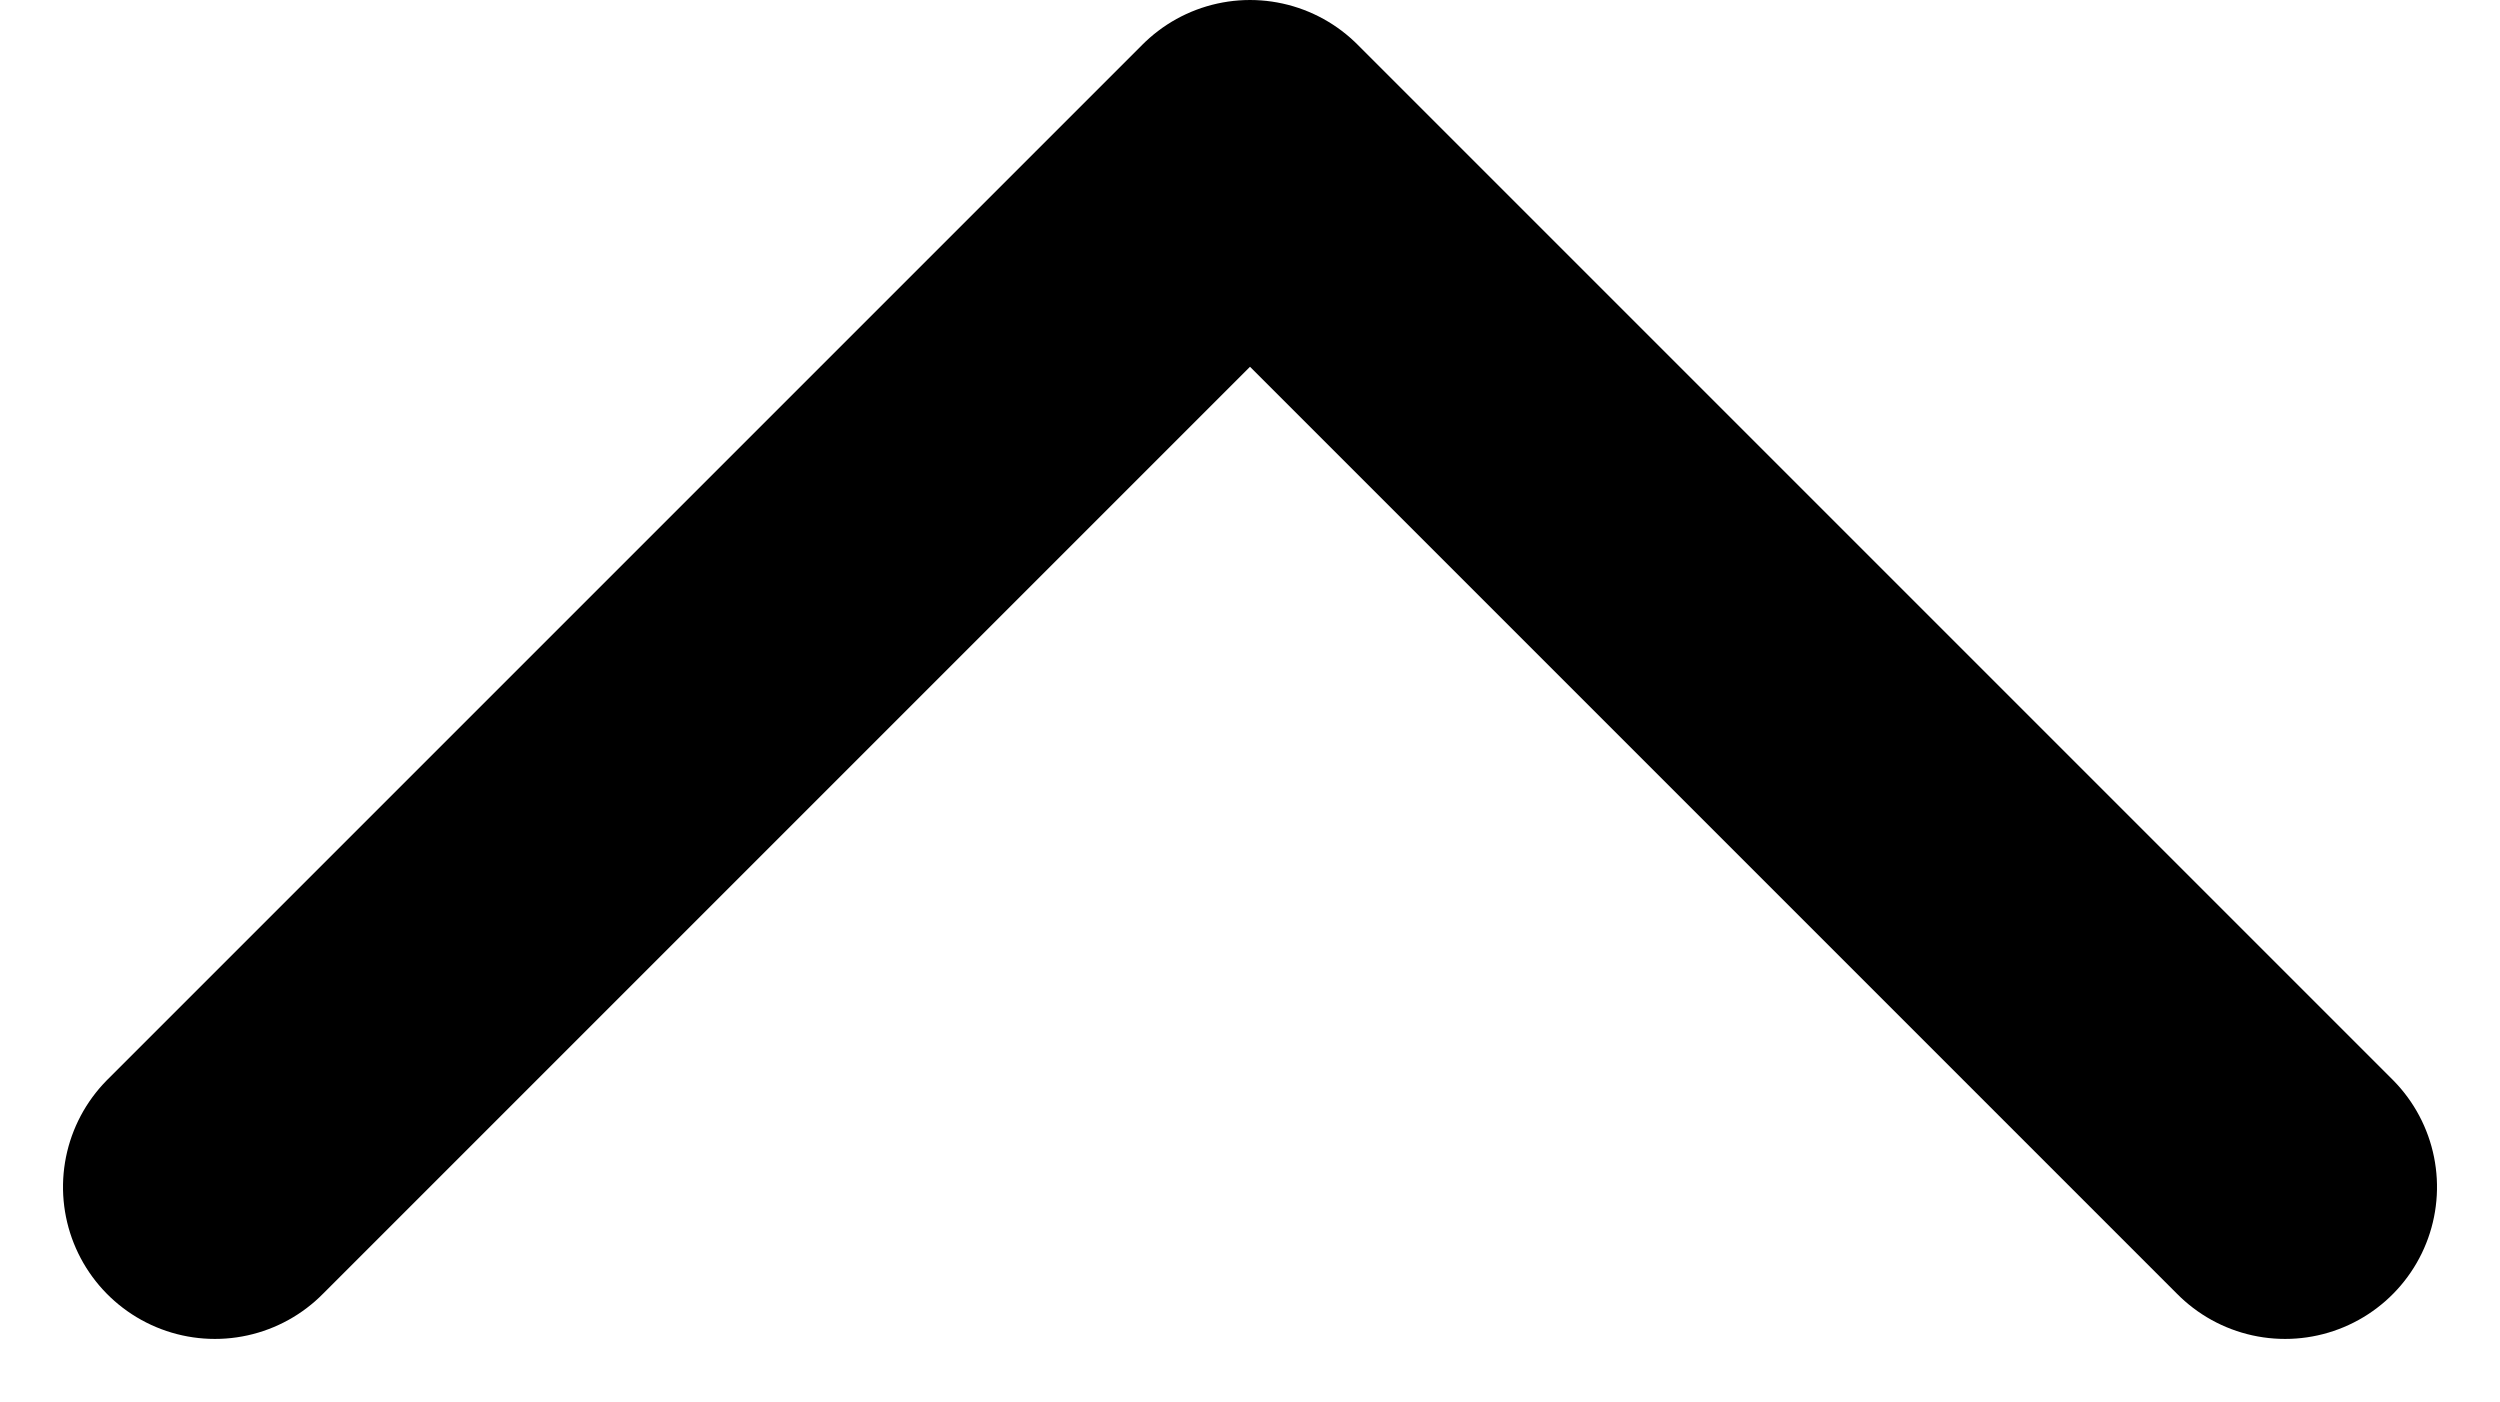 <svg xmlns="http://www.w3.org/2000/svg" width="12.342" height="6.921" viewBox="0 0 12.342 6.921">
  <path id="Icon_feather-chevron-right" data-name="Icon feather-chevron-right" d="M0,0,5.11,5.11,0,10.22" transform="translate(1.061 5.86) rotate(-90)" fill="none" stroke="#000" stroke-linecap="round" stroke-linejoin="round" stroke-width="1.5"/>
</svg>
